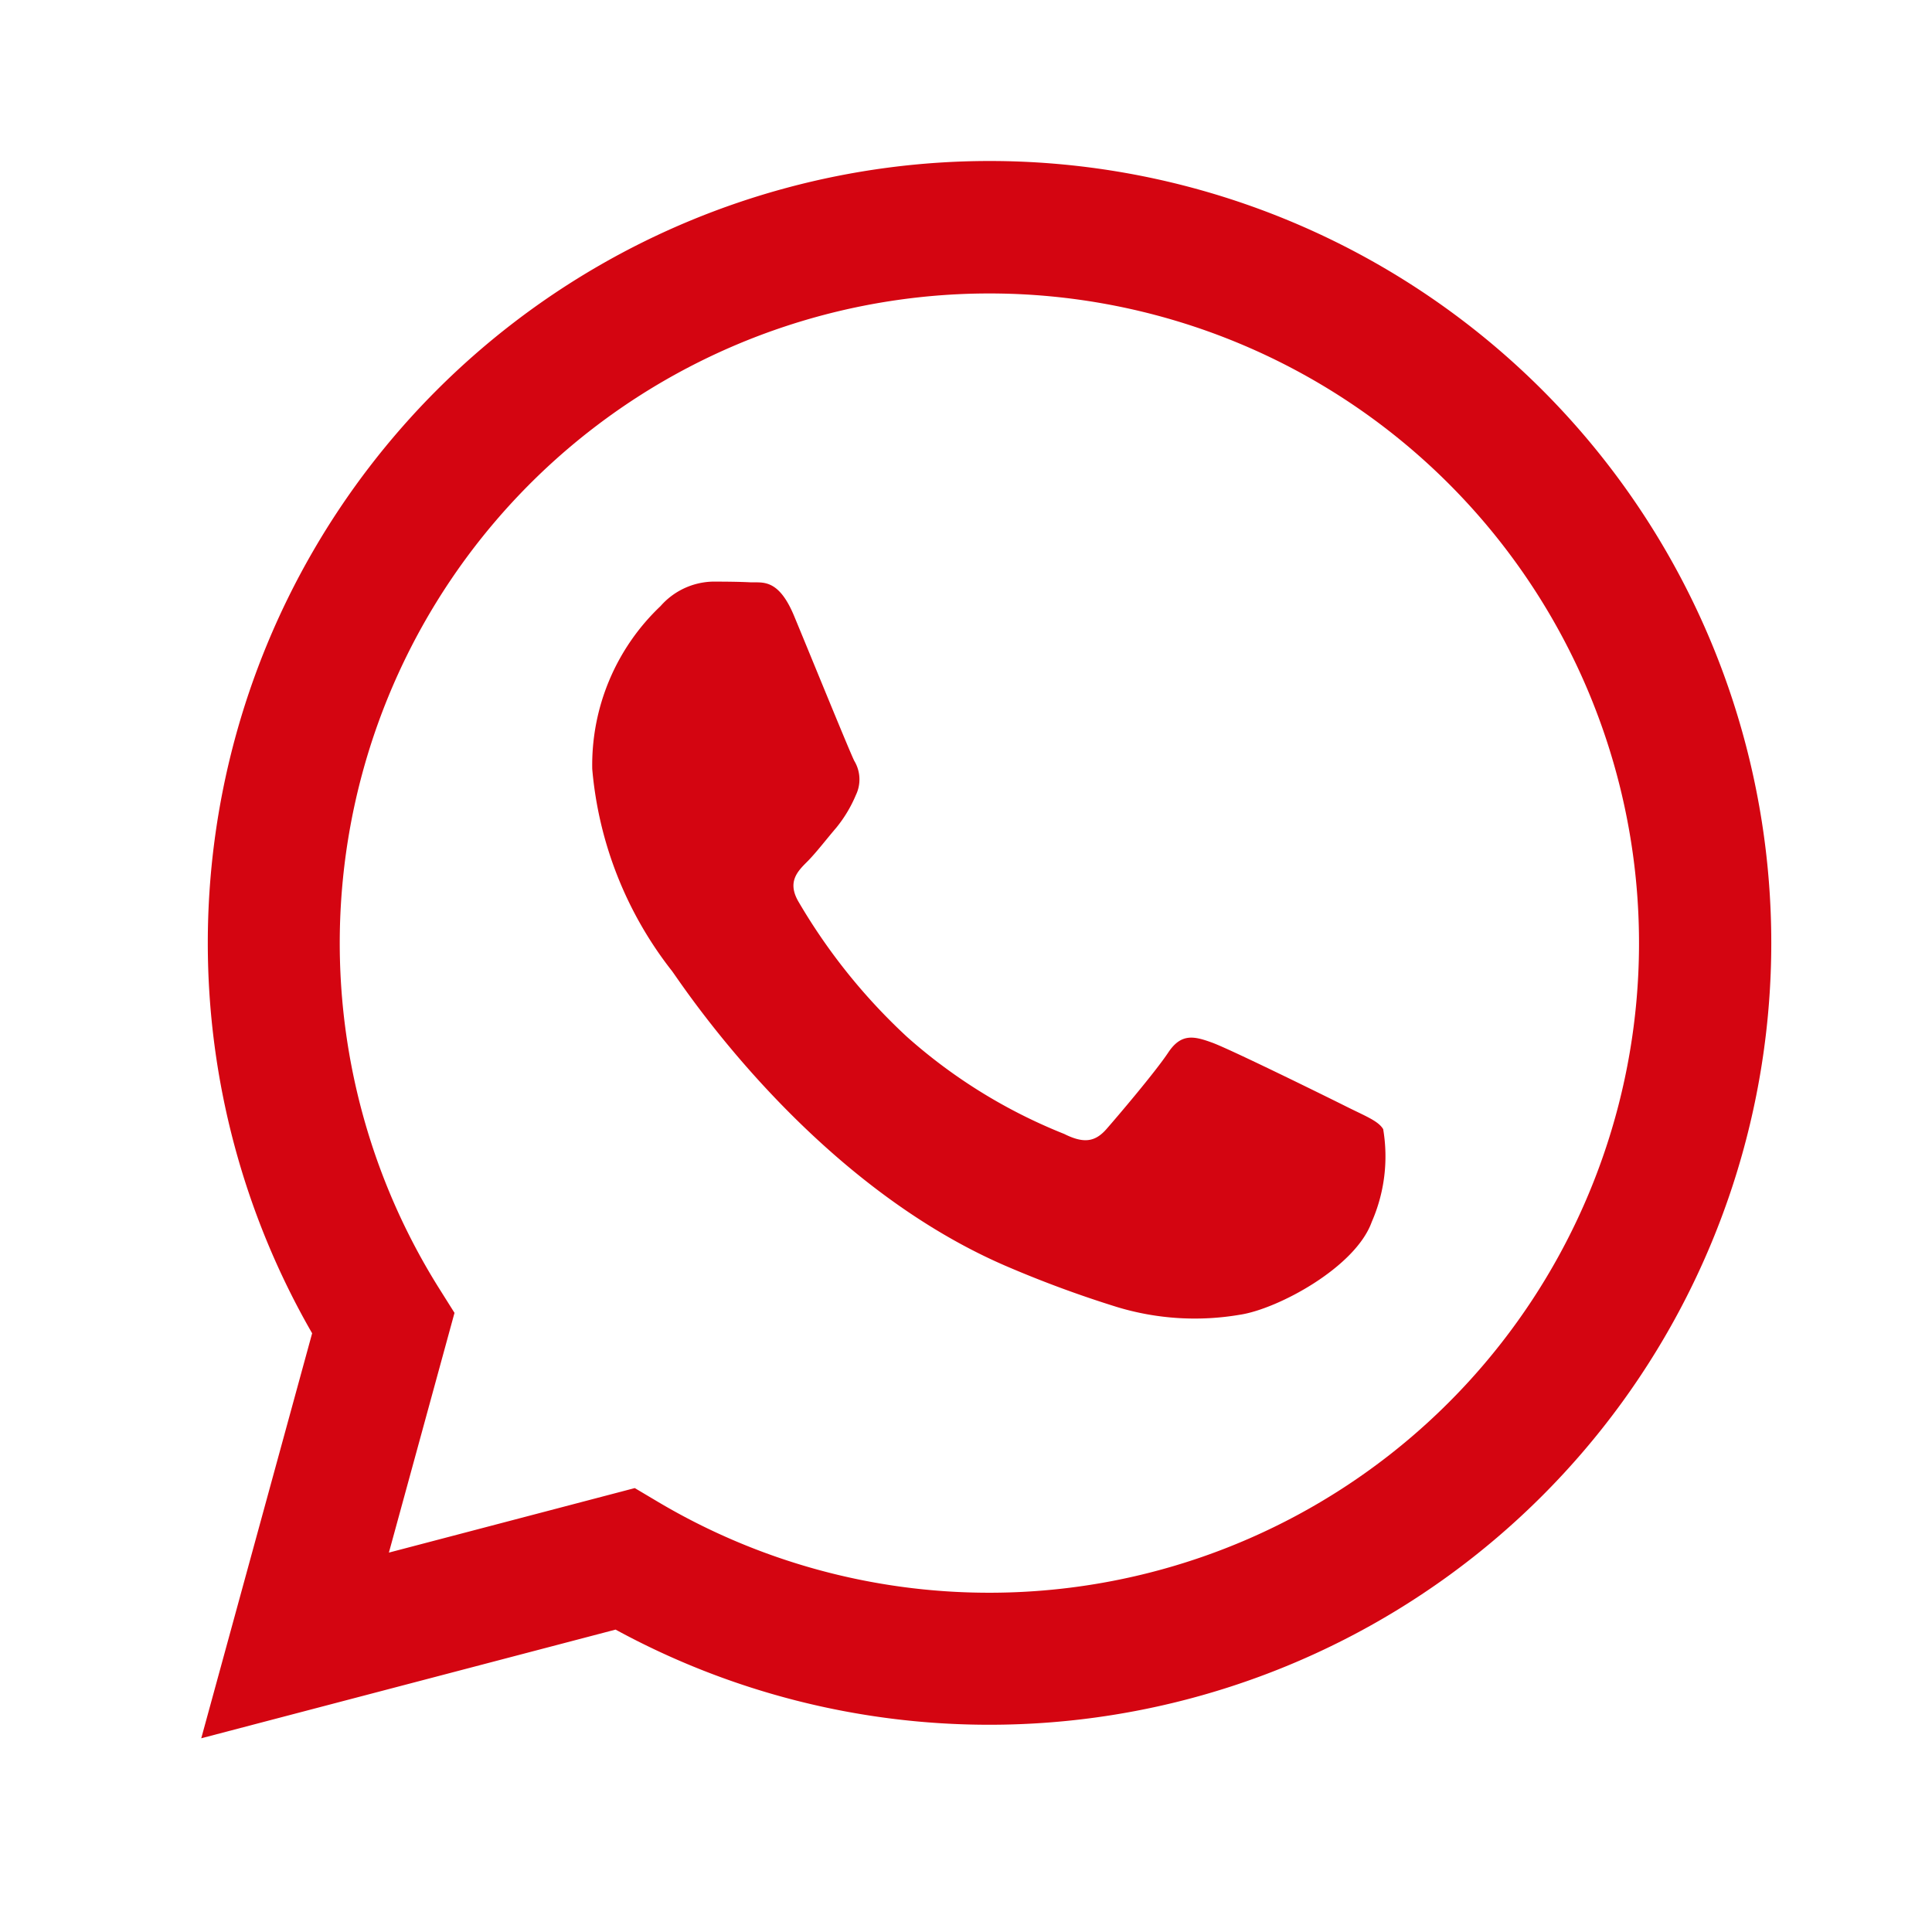 <svg height="48" viewBox="0 0 48 48" width="48" xmlns="http://www.w3.org/2000/svg"><path d="m24.581 4a19.429 19.429 0 0 0 -16.826 29.125l-2.755 10.062 10.294-2.7a19.399 19.399 0 0 0 9.28 2.364h.008a19.425 19.425 0 0 0 -.001-38.851zm0 35.571h-.006a16.116 16.116 0 0 1 -8.215-2.25l-.589-.35-6.109 1.603 1.63-5.956-.384-.611a16.14 16.14 0 1 1 13.672 7.564zm9.783-11.521a4.057 4.057 0 0 1 -.283 2.307c-.404 1.133-2.343 2.168-3.275 2.307a6.653 6.653 0 0 1 -3.056-.192 27.933 27.933 0 0 1 -2.766-1.022c-4.867-2.102-8.046-7.002-8.289-7.326a9.439 9.439 0 0 1 -1.981-5.019 5.442 5.442 0 0 1 1.698-4.048 1.782 1.782 0 0 1 1.294-.607c.323 0 .647.003.93.017.298.015.698-.113 1.092.833.404.972 1.375 3.36 1.496 3.603a.893.893 0 0 1 .04.85 3.311 3.311 0 0 1 -.485.809c-.243.283-.509.632-.728.85-.243.242-.496.504-.213.99a14.626 14.626 0 0 0 2.699 3.361 13.242 13.242 0 0 0 3.902 2.409c.485.243.768.202 1.051-.121s1.213-1.417 1.536-1.903.647-.405 1.092-.243 2.83 1.336 3.315 1.579.809.364.93.567z" fill="#d40511"/></svg>